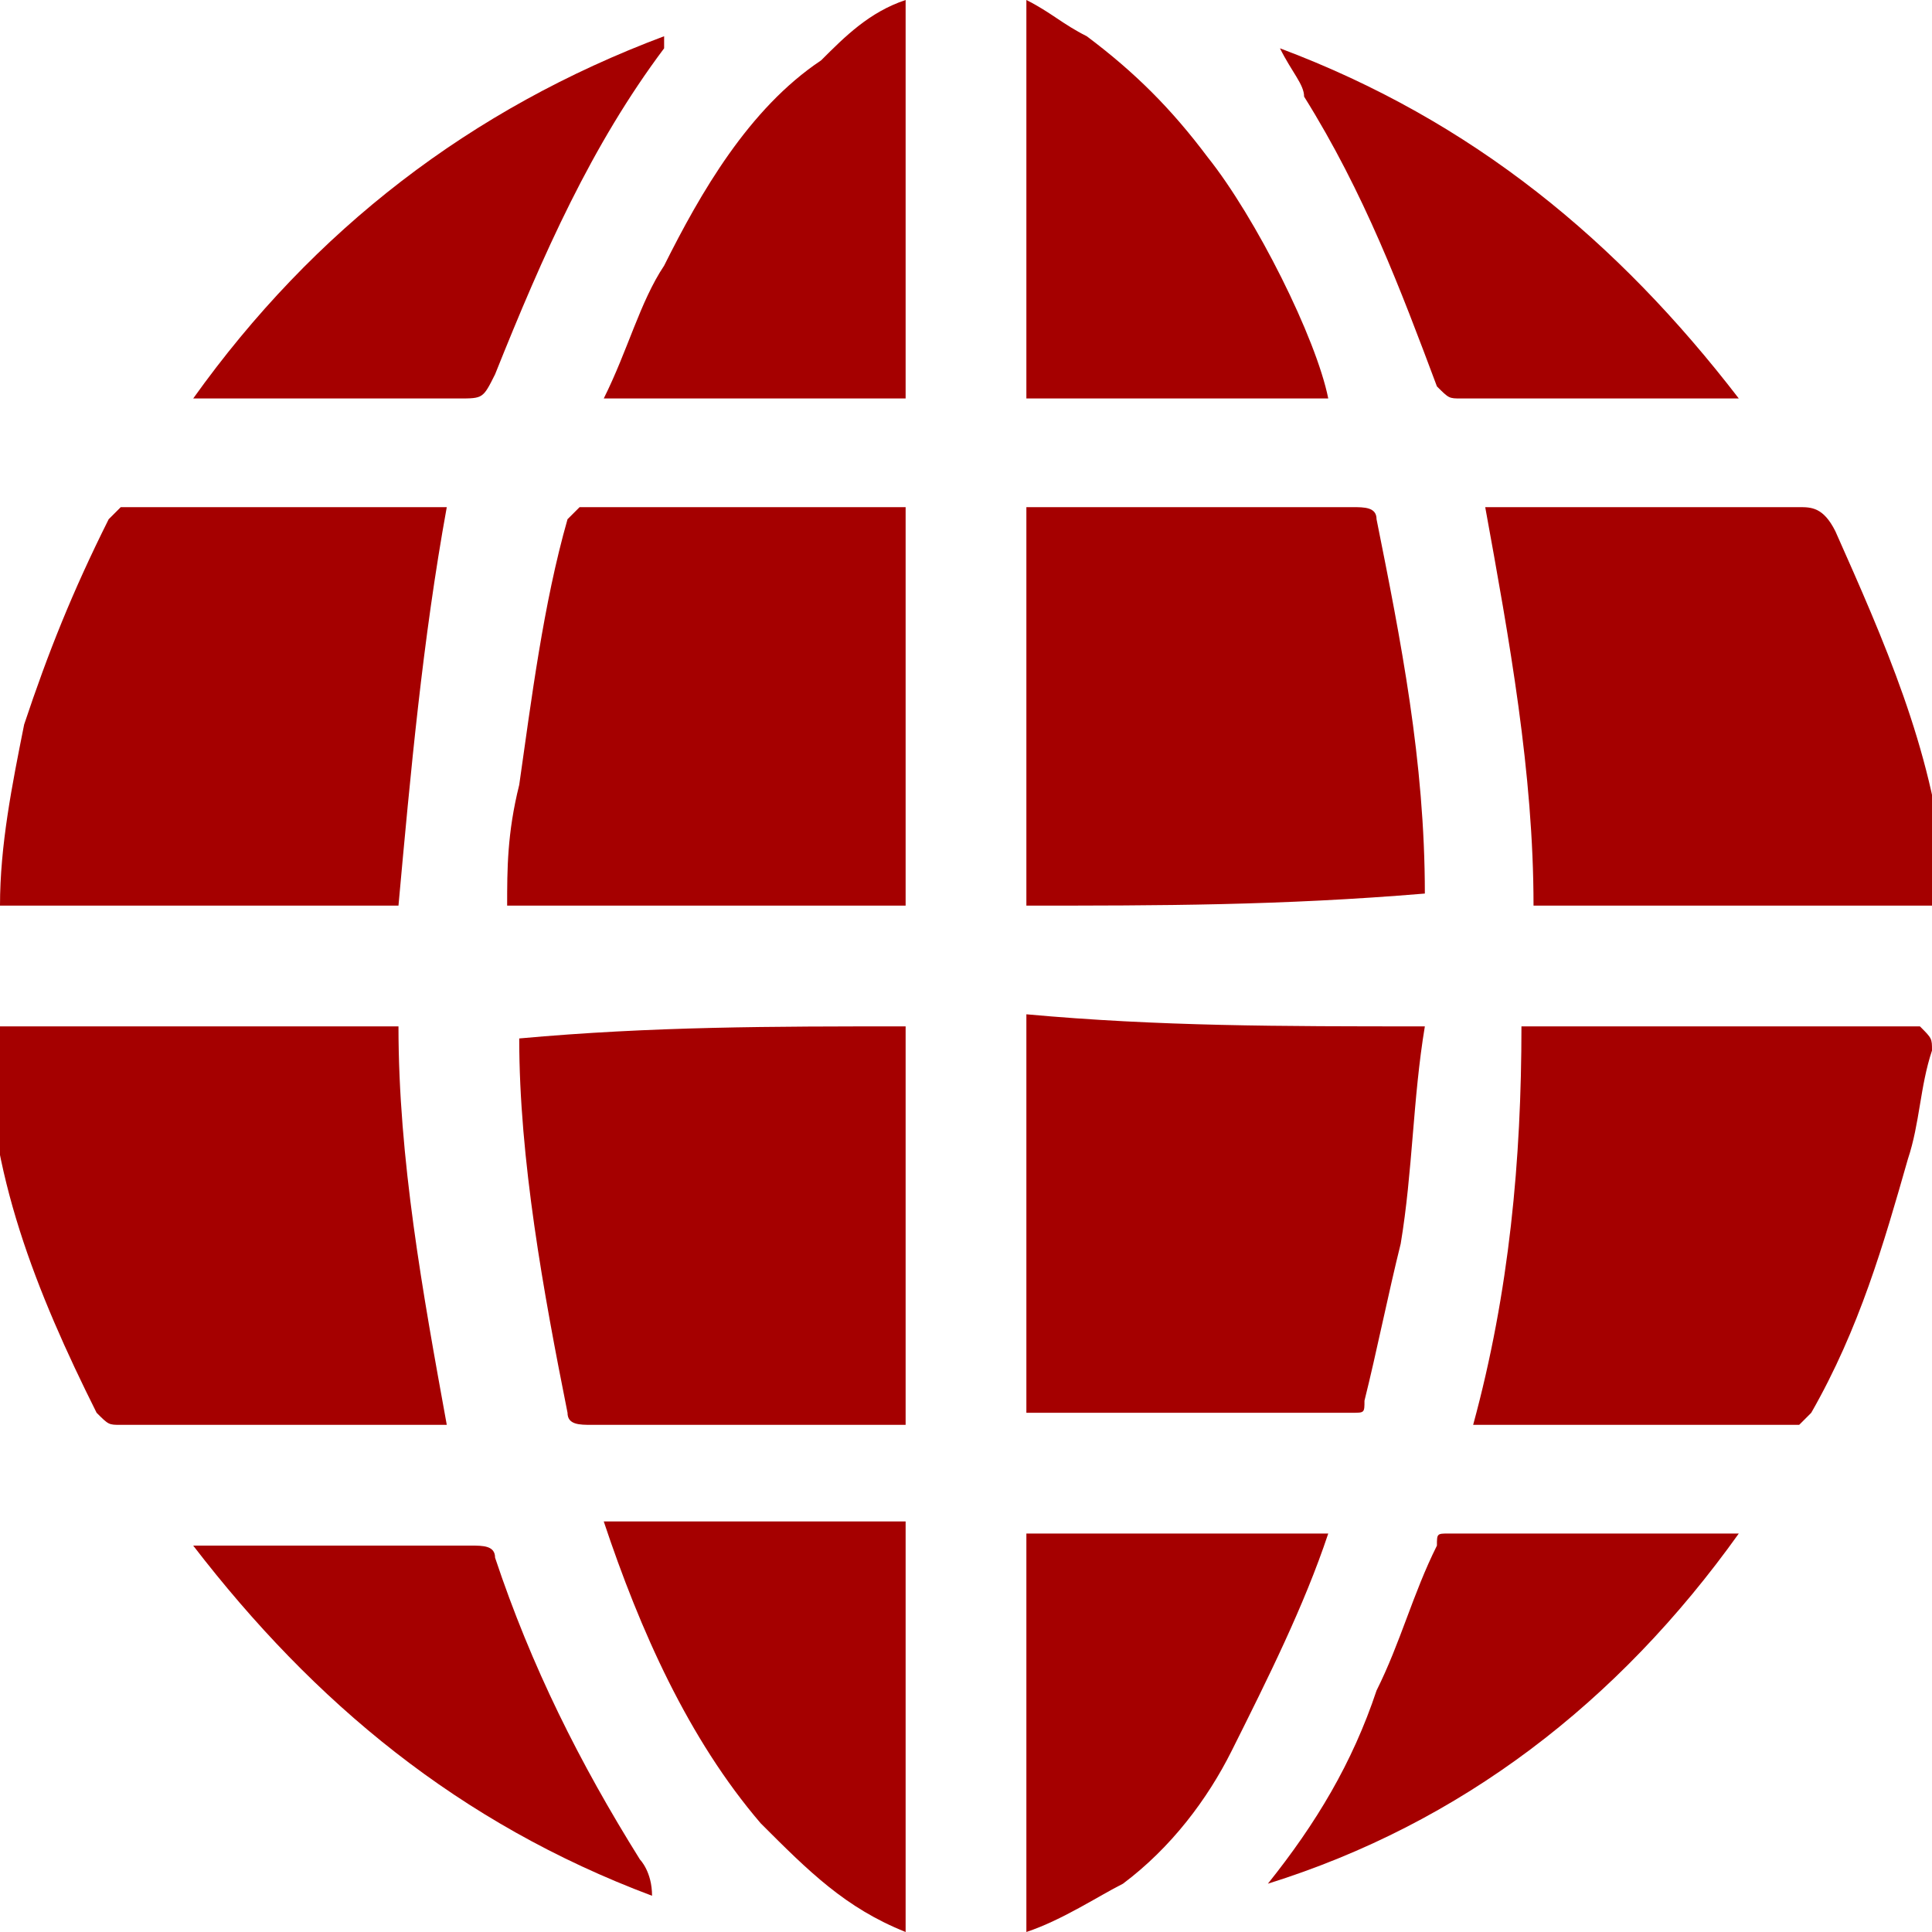 <?xml version="1.0" encoding="utf-8"?>
<!-- Generator: Adobe Illustrator 24.3.0, SVG Export Plug-In . SVG Version: 6.00 Build 0)  -->
<svg version="1.1" id="圖層_1" xmlns="http://www.w3.org/2000/svg" xmlns:xlink="http://www.w3.org/1999/xlink" x="0px" y="0px"
	 viewBox="0 0 16 16" width="16" height="16" style="enable-background:new 0 0 16 16;" xml:space="preserve">
<style type="text/css">
	.st0{fill:#a50000;}
</style>
<g>
	<path class="st0" d="M16,7.5c-1.1,0-2.2,0-3.3,0c0-1.1-0.2-2.2-0.4-3.3c0.2,0,0.4,0,0.5,0c0.7,0,1.4,0,2.1,0c0.1,0,0.2,0,0.3,0.2
		c0.4,0.9,0.8,1.8,0.9,2.8c0,0,0,0,0,0.1C16,7.4,16,7.5,16,7.5z"/>
	<path class="st0" d="M16,8.7c-0.1,0.3-0.1,0.6-0.2,0.9c-0.2,0.7-0.4,1.4-0.8,2.1c0,0-0.1,0.1-0.1,0.1c-0.9,0-1.7,0-2.6,0
		c0,0,0,0-0.1,0c0.3-1.1,0.4-2.2,0.4-3.3c1.1,0,2.2,0,3.3,0C16,8.6,16,8.6,16,8.7z"/>
	<path class="st0" d="M8.5,16c0-1.1,0-2.2,0-3.3c0.8,0,1.7,0,2.5,0c-0.2,0.6-0.5,1.2-0.8,1.8c-0.2,0.4-0.5,0.8-0.9,1.1
		C9.1,15.7,8.8,15.9,8.5,16C8.5,16,8.5,16,8.5,16z"/>
	<path class="st0" d="M7.5,16c-0.5-0.2-0.8-0.5-1.2-0.9c-0.6-0.7-1-1.6-1.3-2.5c0.8,0,1.7,0,2.5,0C7.5,13.8,7.5,14.9,7.5,16
		C7.5,16,7.5,16,7.5,16z"/>
	<path class="st0" d="M3.3,8.5c0,1.1,0.2,2.2,0.4,3.3c-0.3,0-0.7,0-1,0c-0.6,0-1.1,0-1.7,0c-0.1,0-0.1,0-0.2-0.1
		c-0.5-1-0.9-2-0.9-3.1c0,0,0,0,0-0.1C1.1,8.5,2.2,8.5,3.3,8.5z"/>
	<path class="st0" d="M3.3,7.5c-1.1,0-2.2,0-3.3,0c0-0.5,0.1-1,0.2-1.5c0.2-0.6,0.4-1.1,0.7-1.7c0,0,0.1-0.1,0.1-0.1
		c0.9,0,1.8,0,2.7,0C3.5,5.3,3.4,6.4,3.3,7.5z"/>
	<path class="st0" d="M7.5,7.5c-1.1,0-2.2,0-3.3,0c0-0.3,0-0.6,0.1-1c0.1-0.7,0.2-1.5,0.4-2.2c0,0,0.1-0.1,0.1-0.1
		c0.9,0,1.8,0,2.7,0C7.5,5.4,7.5,6.4,7.5,7.5z"/>
	<path class="st0" d="M8.5,7.5c0-1.1,0-2.2,0-3.3c0.1,0,0.1,0,0.2,0c0.8,0,1.7,0,2.5,0c0.1,0,0.2,0,0.2,0.1c0.2,1,0.4,2,0.4,3.1
		c0,0,0,0,0,0C10.6,7.5,9.6,7.5,8.5,7.5z"/>
	<path class="st0" d="M7.5,8.5c0,1.1,0,2.2,0,3.3c-0.1,0-0.1,0-0.1,0c-0.8,0-1.7,0-2.5,0c-0.1,0-0.2,0-0.2-0.1
		c-0.2-1-0.4-2.1-0.4-3.1c0,0,0,0,0,0C5.4,8.5,6.4,8.5,7.5,8.5z"/>
	<path class="st0" d="M11.8,8.5c-0.1,0.6-0.1,1.2-0.2,1.8c-0.1,0.4-0.2,0.9-0.3,1.3c0,0.1,0,0.1-0.1,0.1c-0.9,0-1.8,0-2.7,0
		c0-1.1,0-2.2,0-3.3C9.6,8.5,10.6,8.5,11.8,8.5z"/>
	<path class="st0" d="M11,3.3c-0.8,0-1.7,0-2.5,0c0-1.1,0-2.2,0-3.3C8.7,0.1,8.8,0.2,9,0.3c0.4,0.3,0.7,0.6,1,1
		C10.4,1.8,10.9,2.8,11,3.3z"/>
	<path class="st0" d="M7.5,0c0,1.1,0,2.2,0,3.3c-0.8,0-1.7,0-2.5,0c0.2-0.4,0.3-0.8,0.5-1.1c0.3-0.6,0.7-1.3,1.3-1.7
		C7,0.3,7.2,0.1,7.5,0z"/>
	<path class="st0" d="M14.4,12.7c-1,1.4-2.3,2.4-3.9,2.9c0.4-0.5,0.7-1,0.9-1.6c0.2-0.4,0.3-0.8,0.5-1.2c0-0.1,0-0.1,0.1-0.1
		C12.9,12.7,13.6,12.7,14.4,12.7z"/>
	<path class="st0" d="M10.6,0.4c1.6,0.6,2.8,1.6,3.8,2.9c-0.1,0-0.1,0-0.1,0c-0.7,0-1.5,0-2.2,0c-0.1,0-0.1,0-0.2-0.1
		c-0.3-0.8-0.6-1.6-1.1-2.4C10.8,0.7,10.7,0.6,10.6,0.4C10.6,0.4,10.6,0.4,10.6,0.4z"/>
	<path class="st0" d="M1.6,3.3c1-1.4,2.3-2.4,3.9-3c0,0,0,0.1,0,0.1c-0.6,0.8-1,1.7-1.4,2.7C4,3.3,4,3.3,3.8,3.3
		C3.1,3.3,2.3,3.3,1.6,3.3z"/>
	<path class="st0" d="M5.4,15.7c-1.6-0.6-2.8-1.6-3.8-2.9c0.1,0,0.1,0,0.2,0c0.7,0,1.4,0,2.1,0c0.1,0,0.2,0,0.2,0.1
		c0.3,0.9,0.7,1.7,1.2,2.5C5.3,15.4,5.4,15.5,5.4,15.7C5.4,15.6,5.4,15.6,5.4,15.7z"/>
</g>
</svg>
